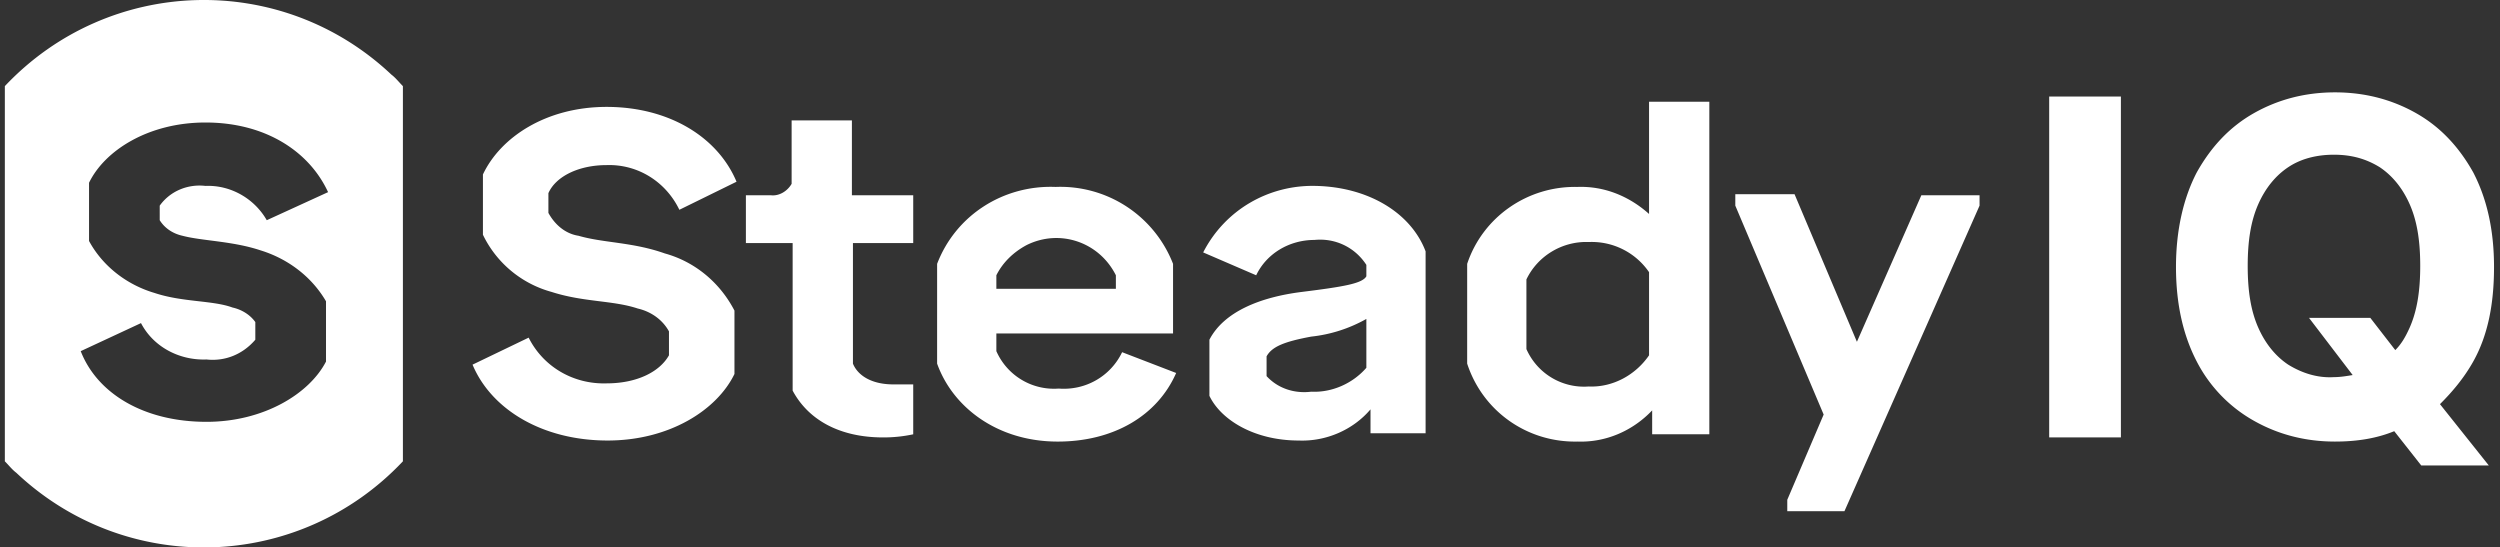 <svg width="274" height="60" fill="none" xmlns="http://www.w3.org/2000/svg"><rect width="100%" height="100%" fill="#333333" stroke="none"/><path d="M44.158 50.56c-11.39 12.075-30.3 12.645-42.374 1.254-.456-.342-.797-.798-1.253-1.253V9.439c11.391-12.074 30.3-12.644 42.374-1.253.456.342.798.798 1.253 1.253v41.122zM22.63 46.233c6.265 0 11.277-3.075 13.1-6.607V33.02c-1.595-2.734-4.215-4.67-7.176-5.582-3.076-1.025-6.38-1.025-8.543-1.595-1.026-.227-1.937-.797-2.506-1.708V22.54c1.139-1.595 3.075-2.392 5.012-2.164 2.733-.114 5.353 1.366 6.72 3.759l6.72-3.076c-2.05-4.442-6.834-7.632-13.44-7.632-6.265 0-11.05 3.076-12.758 6.607v6.379c1.48 2.734 4.1 4.784 7.176 5.695 3.076 1.026 6.379.798 8.543 1.595 1.025.228 1.937.797 2.506 1.595v1.936c-1.367 1.595-3.303 2.392-5.354 2.165-2.961.113-5.809-1.367-7.176-3.987l-6.607 3.075c1.823 4.67 6.949 7.746 13.784 7.746zm29.16-6.267l6.151-2.961c1.595 3.19 4.898 5.126 8.544 5.012 3.303 0 5.809-1.253 6.834-3.076v-2.62c-.683-1.253-1.936-2.164-3.417-2.506-2.734-.911-5.923-.683-9.455-1.822a11.813 11.813 0 01-7.518-6.265V19.12c1.937-4.1 6.949-7.404 13.556-7.404 6.834 0 12.188 3.303 14.238 8.201l-6.265 3.076c-1.48-3.076-4.556-5.012-7.973-4.898-3.076 0-5.582 1.253-6.38 3.075v2.165c.684 1.253 1.823 2.278 3.304 2.506 2.734.797 5.923.683 9.455 1.936 3.303.911 6.037 3.19 7.632 6.265v6.949c-1.937 3.986-7.177 7.29-13.897 7.29-7.177 0-12.758-3.417-14.809-8.316zm35.084 2.849V26.64H81.75V21.4h2.733c.912.114 1.823-.456 2.279-1.253v-6.949h6.606V21.4h6.721v5.24h-6.607v13.213c.456 1.14 1.823 2.278 4.443 2.278h2.164V47.6a15.465 15.465 0 01-3.303.342c-4.785 0-8.202-1.937-9.91-5.126zm42.033-1.936c-2.05 4.67-6.834 7.518-12.985 7.518-6.607 0-11.505-3.76-13.214-8.544V28.918c2.05-5.354 7.29-8.657 12.986-8.43a13.242 13.242 0 0112.872 8.43v7.632h-19.365v1.936a6.899 6.899 0 006.834 4.101c2.962.228 5.696-1.367 6.949-3.987l5.923 2.279zM109.201 30.17v1.48H122.3v-1.48c-1.822-3.645-6.151-5.126-9.796-3.303-1.481.797-2.62 1.936-3.303 3.303zm47.045-2.62v19.935h-6.038v-2.62c-1.936 2.278-4.898 3.531-7.859 3.417-4.899 0-8.544-2.278-9.797-4.898v-6.15c1.595-3.076 5.582-4.671 10.138-5.24 4.557-.57 6.607-.912 7.063-1.71v-1.252c-1.253-1.937-3.418-2.962-5.696-2.734-2.734 0-5.24 1.48-6.379 3.873l-5.809-2.506c2.392-4.67 7.176-7.404 12.302-7.29 5.81.113 10.48 2.961 12.075 7.176zm-6.493 7.405a15.68 15.68 0 01-6.037 1.936c-3.076.57-4.329 1.14-4.899 2.165v2.164c1.253 1.367 3.076 1.937 4.899 1.709 2.278.114 4.556-.912 6.037-2.62v-5.354zm37.59-23.807v36.451h-6.265v-2.62c-2.165 2.278-5.126 3.531-8.202 3.417-5.467.114-10.366-3.303-12.074-8.543V28.918c1.708-5.126 6.607-8.543 12.074-8.43 2.962-.113 5.696 1.026 7.86 2.962V11.148h6.607zm-6.607 18.681a7.618 7.618 0 00-6.607-3.303c-2.848-.114-5.581 1.48-6.834 4.1v7.632a6.899 6.899 0 006.834 4.101c2.62.114 5.126-1.253 6.607-3.417v-9.113zm36.223-8.543v1.253l-14.808 33.49h-6.265v-1.253l3.987-9.341-9.683-22.896v-1.253h6.493l6.835 16.175L210.58 21.4h6.379v-.114zm15.492-10.708h-7.86V47.94h7.86V10.578zm38.615 29.047c1.595-2.848 2.279-6.265 2.279-10.366 0-4.1-.798-7.518-2.279-10.365-1.594-2.848-3.645-5.012-6.265-6.493-2.619-1.481-5.581-2.278-8.885-2.278-3.303 0-6.265.797-8.884 2.278-2.62 1.48-4.671 3.645-6.266 6.493-1.48 2.847-2.278 6.379-2.278 10.365 0 4.101.798 7.518 2.278 10.366a15.672 15.672 0 006.266 6.493c2.619 1.48 5.581 2.278 8.884 2.278 2.393 0 4.557-.342 6.493-1.139l2.962 3.76h7.404l-5.354-6.722c1.367-1.366 2.62-2.847 3.645-4.67zm-20.275.342c-1.367-.911-2.506-2.278-3.304-4.1-.797-1.823-1.139-3.988-1.139-6.721 0-2.734.342-4.899 1.139-6.721.798-1.823 1.937-3.19 3.304-4.1 1.366-.912 3.075-1.368 5.012-1.368 1.936 0 3.531.456 5.012 1.367 1.367.911 2.506 2.278 3.303 4.1.797 1.823 1.139 3.988 1.139 6.721 0 2.734-.342 4.899-1.139 6.721-.456 1.025-.911 1.823-1.595 2.506l-2.734-3.531h-6.72l4.784 6.265c-.684.114-1.367.228-2.05.228-1.823.114-3.532-.456-5.012-1.367z" fill="#fff"/></svg>